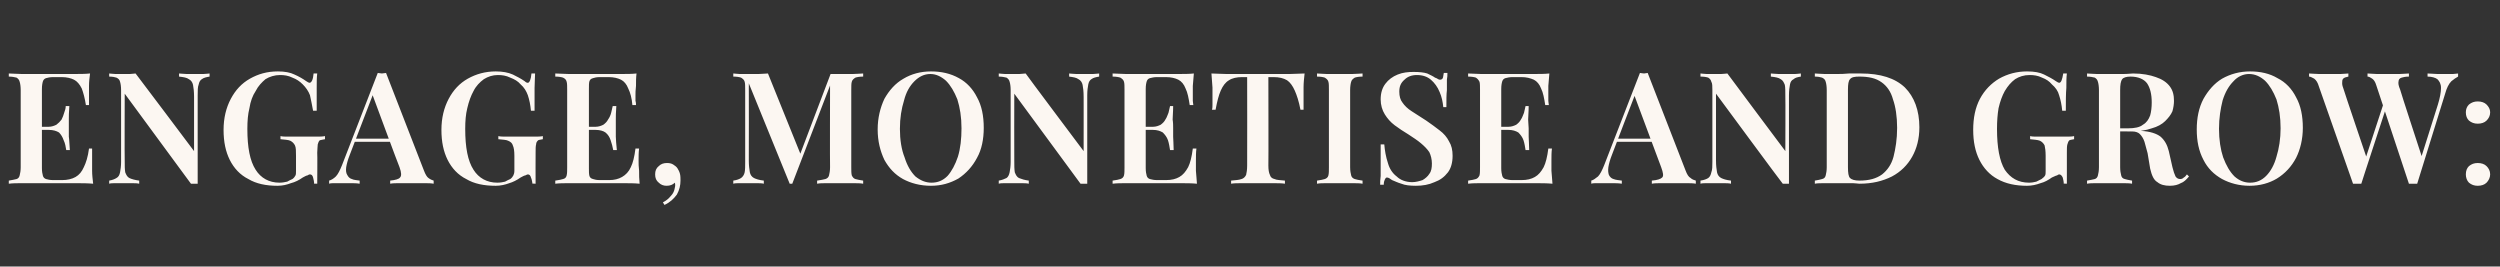 <?xml version="1.0" standalone="no"?><!DOCTYPE svg PUBLIC "-//W3C//DTD SVG 1.1//EN" "http://www.w3.org/Graphics/SVG/1.1/DTD/svg11.dtd"><svg xmlns="http://www.w3.org/2000/svg" version="1.1" width="483.1px" height="51.5px" viewBox="0 -3 483.1 51.5" style="top:-3px"><rect x="0" y="-3" width="483.1" height="51.5" fill="#333333" stroke="none"/><desc>Engage, Monetise and Grow:</desc><defs/><g id="Polygon21997"><path d="m17.4 11.2c-.1.8-.2 1.6-.2 2.4c0 .8 0 1.4 0 1.8c0 .3 0 .7 0 1.1c0 .3 0 .6 0 .8c0 0-.6 0-.6 0c-.2-1.3-.5-2.4-.8-3.2c-.4-.8-.9-1.4-1.5-1.7c-.6-.3-1.4-.5-2.4-.5c0 0-1.6 0-1.6 0c-.6 0-1.1.1-1.4.2c-.3.1-.5.3-.6.6c-.1.3-.2.8-.2 1.5c0 0 0 15.3 0 15.3c0 .7.1 1.1.2 1.5c.1.3.3.5.6.6c.3.1.8.2 1.4.2c0 0 1.7 0 1.7 0c1 0 1.9-.2 2.6-.6c.7-.4 1.2-1 1.6-1.9c.4-.8.8-2 1-3.6c0 0 .6 0 .6 0c0 .7 0 1.5 0 2.4c0 .5 0 1.1 0 1.9c0 .8.1 1.6.2 2.5c-1.1-.1-2.2-.1-3.5-.1c-1.3 0-2.4 0-3.4 0c-.5 0-1.1 0-1.8 0c-.8 0-1.6 0-2.4 0c-.9 0-1.8 0-2.7 0c-.9 0-1.7 0-2.5.1c0 0 0-.6 0-.6c.6-.1 1.1-.2 1.5-.3c.3-.1.5-.3.6-.7c.1-.4.2-.9.2-1.6c0 0 0-14.9 0-14.9c0-.7-.1-1.3-.2-1.6c-.1-.4-.3-.6-.6-.8c-.4-.1-.9-.2-1.5-.2c0 0 0-.6 0-.6c.8 0 1.6.1 2.5.1c.9 0 1.8 0 2.7 0c.8 0 1.6 0 2.4 0c.7 0 1.3 0 1.8 0c.9 0 2 0 3.1 0c1.2 0 2.2 0 3.2-.1zm-4.9 10.3l0 .6l-5.3 0l0-.6l5.3 0zm.9-4c-.1 1.2-.1 2-.1 2.6c0 .6 0 1.2 0 1.7c0 .5 0 1 0 1.6c.1.6.1 1.5.2 2.6c0 0-.7 0-.7 0c-.1-.6-.2-1.3-.5-1.9c-.2-.6-.5-1.1-.9-1.5c-.5-.3-1.1-.5-2-.5c0 0 0-.6 0-.6c.6 0 1.1-.2 1.5-.4c.4-.3.7-.6 1-1c.2-.4.4-.9.5-1.3c.2-.5.3-.9.3-1.3c0 0 .7 0 .7 0zm27.1-6.3c0 0 0 .6 0 .6c-.6.1-1.1.2-1.5.5c-.3.2-.5.5-.6 1c-.2.5-.2 1.2-.2 2.1c0 0 0 17.1 0 17.1c-.2 0-.4 0-.6 0c-.2 0-.4 0-.7 0c.03.05-12.8-17.4-12.8-17.4c0 0-.04 12.92 0 12.9c0 1 0 1.7.1 2.3c.2.5.4.9.8 1.1c.4.2 1.1.4 1.9.5c0 0 0 .6 0 .6c-.4-.1-.9-.1-1.5-.1c-.6 0-1.1 0-1.7 0c-.5 0-.9 0-1.4 0c-.5 0-.9 0-1.2.1c0 0 0-.6 0-.6c.6-.1 1.1-.3 1.4-.5c.4-.2.6-.6.7-1.1c.1-.5.2-1.2.2-2c0 0 0-13.9 0-13.9c0-.7-.1-1.3-.2-1.6c-.1-.4-.3-.6-.7-.8c-.3-.1-.8-.2-1.4-.2c0 0 0-.6 0-.6c.3 0 .7.1 1.2.1c.5 0 .9 0 1.4 0c.5 0 .9 0 1.4 0c.4 0 .8-.1 1.1-.1c.05.02 11.3 15 11.3 15c0 0 0-10.54 0-10.5c0-1-.1-1.8-.2-2.3c-.1-.5-.4-.9-.8-1.1c-.4-.3-1-.4-1.9-.5c0 0 0-.6 0-.6c.4 0 .9.1 1.5.1c.6 0 1.2 0 1.7 0c.5 0 1 0 1.5 0c.5 0 .9-.1 1.2-.1zm13.2-.4c1.3 0 2.4.2 3.2.6c.9.4 1.6.8 2.3 1.3c.3.2.5.3.6.3c.4 0 .7-.6.8-1.8c0 0 .7 0 .7 0c-.1.8-.1 1.7-.1 2.8c0 1.1 0 2.6 0 4.4c0 0-.7 0-.7 0c-.2-1.1-.4-2.1-.6-3c-.3-.8-.8-1.5-1.4-2.1c-.6-.6-1.2-1-2-1.3c-.8-.4-1.6-.5-2.4-.5c-1 0-2 .3-2.8.8c-.7.6-1.4 1.3-1.9 2.3c-.6.9-1 2-1.2 3.3c-.3 1.2-.4 2.5-.4 4c0 3.6.5 6.2 1.6 7.9c1 1.6 2.6 2.5 4.6 2.5c.6 0 1-.1 1.5-.2c.4-.2.7-.4 1-.5c.3-.2.5-.5.6-.7c.1-.2.1-.5.1-.9c0 0 0-2.9 0-2.9c0-.9 0-1.6-.2-2c-.2-.4-.5-.7-.9-.9c-.4-.2-1.1-.2-1.9-.3c0 0 0-.6 0-.6c.4.1.9.1 1.4.1c.6 0 1.2 0 1.8 0c.6 0 1.1 0 1.6 0c.8 0 1.5 0 2.2 0c.6 0 1.1 0 1.6-.1c0 0 0 .6 0 .6c-.4.1-.7.1-1 .2c-.2.2-.3.4-.4.8c0 .3-.1.9-.1 1.6c.05.02 0 6 0 6c0 0-.55-.04-.6 0c0-.4-.1-.8-.2-1.2c-.1-.4-.3-.6-.6-.6c-.2 0-.3.1-.5.2c-.2 0-.5.2-.9.4c-.7.5-1.5.9-2.3 1.1c-.8.3-1.6.5-2.6.5c-2.2 0-4.1-.4-5.6-1.3c-1.6-.8-2.8-2.1-3.6-3.7c-.8-1.6-1.2-3.5-1.2-5.8c0-2.3.5-4.3 1.4-6c.9-1.7 2.1-3 3.7-3.9c1.6-.9 3.3-1.4 5.4-1.4zm20.9.3c0 0 7.3 18.8 7.3 18.8c.3.8.6 1.3.9 1.5c.4.3.7.4 1 .5c0 0 0 .6 0 .6c-.5-.1-1.1-.1-1.9-.1c-.7 0-1.4 0-2.2 0c-.9 0-1.7 0-2.5 0c-.7 0-1.3 0-1.8.1c0 0 0-.6 0-.6c1-.1 1.7-.3 1.9-.6c.3-.3.3-.9-.1-2c-.04.04-5.3-14.2-5.3-14.2l.5-.7c0 0-4.78 12.48-4.8 12.5c-.4 1-.6 1.8-.7 2.4c-.1.7 0 1.2.2 1.5c.2.4.5.7.9.8c.4.2.9.2 1.5.3c0 0 0 .6 0 .6c-.6-.1-1.2-.1-1.8-.1c-.6 0-1.2 0-1.8 0c-.5 0-.9 0-1.3 0c-.4 0-.7 0-1 .1c0 0 0-.6 0-.6c.4-.1.9-.4 1.3-.8c.4-.4.8-1.2 1.2-2.2c0 0 6.9-17.8 6.9-17.8c.3 0 .5.1.8.1c.3 0 .5-.1.8-.1zm2.6 12.7l0 .6l-9 0l.3-.6l8.7 0zm18.6-13c1.3 0 2.4.2 3.3.6c.8.4 1.6.8 2.3 1.3c.2.2.4.3.6.3c.3 0 .6-.6.7-1.8c0 0 .7 0 .7 0c0 .8-.1 1.7-.1 2.8c0 1.1 0 2.6 0 4.4c0 0-.7 0-.7 0c-.1-1.1-.3-2.1-.6-3c-.3-.8-.7-1.5-1.4-2.1c-.5-.6-1.2-1-2-1.3c-.8-.4-1.6-.5-2.4-.5c-1 0-1.9.3-2.7.8c-.8.6-1.5 1.3-2 2.3c-.5.9-.9 2-1.2 3.3c-.3 1.2-.4 2.5-.4 4c0 3.6.5 6.2 1.6 7.9c1 1.6 2.6 2.5 4.6 2.5c.6 0 1.1-.1 1.5-.2c.4-.2.7-.4 1-.5c.3-.2.5-.5.6-.7c.1-.2.2-.5.2-.9c0 0 0-2.9 0-2.9c0-.9-.1-1.6-.3-2c-.1-.4-.4-.7-.9-.9c-.4-.2-1-.2-1.9-.3c0 0 0-.6 0-.6c.4.1.9.1 1.5.1c.5 0 1.1 0 1.7 0c.6 0 1.2 0 1.7 0c.7 0 1.4 0 2.1 0c.6 0 1.2 0 1.6-.1c0 0 0 .6 0 .6c-.4.1-.7.1-.9.2c-.2.2-.4.4-.4.8c-.1.3-.1.9-.1 1.6c-.03.02 0 6 0 6c0 0-.63-.04-.6 0c-.1-.4-.1-.8-.3-1.2c-.1-.4-.3-.6-.6-.6c-.1 0-.3.1-.5.2c-.2 0-.5.2-.9.4c-.7.5-1.5.9-2.2 1.1c-.8.3-1.7.5-2.6.5c-2.3 0-4.2-.4-5.7-1.3c-1.6-.8-2.8-2.1-3.6-3.7c-.8-1.6-1.2-3.5-1.2-5.8c0-2.3.5-4.3 1.4-6c.9-1.7 2.1-3 3.7-3.9c1.6-.9 3.4-1.4 5.4-1.4zm27.2.4c-.1.8-.1 1.6-.1 2.4c-.1.8-.1 1.4-.1 1.8c0 .3 0 .7 0 1.1c.1.3.1.6.1.8c0 0-.7 0-.7 0c-.1-1.3-.4-2.4-.8-3.2c-.3-.8-.8-1.4-1.4-1.7c-.6-.3-1.4-.5-2.4-.5c0 0-1.7 0-1.7 0c-.6 0-1 .1-1.3.2c-.4.1-.6.3-.7.6c-.1.3-.1.8-.1 1.5c0 0 0 15.3 0 15.3c0 .7 0 1.1.1 1.5c.1.3.3.5.7.6c.3.1.7.2 1.3.2c0 0 1.8 0 1.8 0c1 0 1.8-.2 2.5-.6c.7-.4 1.3-1 1.7-1.9c.4-.8.7-2 .9-3.6c0 0 .7 0 .7 0c-.1.7-.1 1.5-.1 2.4c0 .5 0 1.1.1 1.9c0 .8 0 1.6.1 2.5c-1-.1-2.1-.1-3.4-.1c-1.3 0-2.4 0-3.4 0c-.5 0-1.1 0-1.9 0c-.7 0-1.5 0-2.4 0c-.9 0-1.7 0-2.6 0c-.9 0-1.8 0-2.6.1c0 0 0-.6 0-.6c.7-.1 1.2-.2 1.5-.3c.4-.1.6-.3.7-.7c.1-.4.1-.9.1-1.6c0 0 0-14.9 0-14.9c0-.7 0-1.3-.1-1.6c-.1-.4-.3-.6-.7-.8c-.3-.1-.8-.2-1.5-.2c0 0 0-.6 0-.6c.8 0 1.7.1 2.6.1c.9 0 1.7 0 2.6 0c.9 0 1.7 0 2.4 0c.8 0 1.4 0 1.9 0c.9 0 1.9 0 3.1 0c1.2 0 2.2 0 3.1-.1zm-4.8 10.3l0 .6l-5.3 0l0-.6l5.3 0zm.9-4c-.1 1.2-.1 2-.1 2.6c0 .6 0 1.2 0 1.7c0 .5 0 1 0 1.6c0 .6.1 1.5.2 2.6c0 0-.7 0-.7 0c-.1-.6-.3-1.3-.5-1.9c-.2-.6-.5-1.1-1-1.5c-.4-.3-1.1-.5-1.9-.5c0 0 0-.6 0-.6c.6 0 1.1-.2 1.5-.4c.4-.3.7-.6.9-1c.3-.4.5-.9.6-1.3c.1-.5.2-.9.3-1.3c0 0 .7 0 .7 0zm9.8 11c.5 0 .9.1 1.2.3c.3.2.6.4.8.7c.2.3.4.7.5 1.1c.1.4.1.9.1 1.3c0 .9-.2 1.8-.7 2.7c-.6.8-1.3 1.5-2.4 2c0 0-.3-.5-.3-.5c.6-.3 1.1-.7 1.5-1.2c.5-.5.7-1 .8-1.6c.1-.4.1-.7 0-1c-.4.4-.9.6-1.6.6c-.6 0-1.1-.2-1.5-.6c-.5-.4-.7-.9-.7-1.6c0-.7.2-1.2.7-1.6c.4-.4.9-.6 1.6-.6zm37.9-17.3c0 0 0 .6 0 .6c-.7 0-1.2.1-1.5.2c-.3.2-.6.4-.7.8c-.1.3-.1.9-.1 1.6c0 0 0 14.9 0 14.9c0 .7 0 1.2.1 1.6c.2.4.4.6.7.7c.4.1.8.2 1.5.3c0 0 0 .6 0 .6c-.5-.1-1.2-.1-2-.1c-.8 0-1.6 0-2.4 0c-.9 0-1.8 0-2.6 0c-.8 0-1.4 0-1.9.1c0 0 0-.6 0-.6c.7-.1 1.2-.2 1.6-.3c.3-.1.6-.3.7-.7c.1-.4.2-.9.2-1.6c-.04-.02 0-16.3 0-16.3l.2 0l-7.5 19.5l-.5 0l-7.9-19.4c0 0 .03 14.92 0 14.9c0 1 .1 1.7.2 2.3c.1.5.4.9.8 1.1c.4.2 1 .4 1.9.5c0 0 0 .6 0 .6c-.4-.1-.9-.1-1.5-.1c-.6 0-1.2 0-1.7 0c-.5 0-1 0-1.5 0c-.4 0-.9 0-1.2.1c0 0 0-.6 0-.6c.7-.1 1.2-.3 1.5-.5c.3-.2.6-.6.7-1.1c.1-.5.1-1.2.1-2c0 0 0-13.9 0-13.9c0-.7 0-1.3-.1-1.6c-.1-.4-.4-.6-.7-.8c-.3-.1-.8-.2-1.5-.2c0 0 0-.6 0-.6c.3 0 .8.1 1.2.1c.5 0 1 0 1.5 0c.7 0 1.5 0 2.2 0c.7 0 1.3-.1 1.8-.1c.02.02 6.5 16.1 6.5 16.1l-.7.6c0 0 6.28-16.59 6.3-16.6c.3 0 .6 0 .9 0c.4 0 .7 0 1 0c.8 0 1.6 0 2.4 0c.8 0 1.5-.1 2-.1zm13.1-.4c2 0 3.8.4 5.4 1.3c1.5.8 2.7 2.1 3.5 3.7c.9 1.6 1.3 3.6 1.3 5.9c0 2.2-.4 4.2-1.3 5.8c-.9 1.7-2.1 3-3.6 4c-1.6.9-3.3 1.4-5.3 1.4c-2.1 0-3.9-.5-5.4-1.3c-1.6-.9-2.7-2.1-3.6-3.7c-.8-1.7-1.3-3.6-1.3-5.9c0-2.2.5-4.2 1.3-5.9c.9-1.6 2.1-3 3.7-3.9c1.5-.9 3.3-1.4 5.3-1.4zm-.1.5c-1.2 0-2.2.5-3.1 1.4c-.9.9-1.6 2.1-2 3.7c-.5 1.6-.8 3.4-.8 5.5c0 2.1.3 4 .9 5.5c.5 1.6 1.2 2.8 2.1 3.7c1 .8 2 1.2 3.1 1.2c1.2 0 2.2-.4 3.1-1.3c.8-.9 1.5-2.2 2-3.7c.5-1.6.7-3.5.7-5.5c0-2.2-.3-4-.8-5.6c-.6-1.5-1.3-2.7-2.2-3.6c-.9-.8-1.9-1.3-3-1.3zm32.6-.1c0 0 0 .6 0 .6c-.6.1-1.1.2-1.5.5c-.3.2-.5.5-.6 1c-.1.5-.2 1.2-.2 2.1c0 0 0 17.1 0 17.1c-.2 0-.4 0-.6 0c-.2 0-.4 0-.7 0c.04.05-12.8-17.4-12.8-17.4c0 0-.03 12.92 0 12.9c0 1 0 1.7.1 2.3c.2.5.4.9.8 1.1c.5.2 1.1.4 1.9.5c0 0 0 .6 0 .6c-.4-.1-.9-.1-1.5-.1c-.6 0-1.1 0-1.7 0c-.4 0-.9 0-1.4 0c-.5 0-.9 0-1.2.1c0 0 0-.6 0-.6c.6-.1 1.1-.3 1.5-.5c.3-.2.5-.6.6-1.1c.1-.5.2-1.2.2-2c0 0 0-13.9 0-13.9c0-.7-.1-1.3-.2-1.6c-.1-.4-.3-.6-.6-.8c-.4-.1-.9-.2-1.5-.2c0 0 0-.6 0-.6c.3 0 .7.1 1.2.1c.5 0 1 0 1.4 0c.5 0 .9 0 1.4 0c.4 0 .8-.1 1.2-.1c-.04.02 11.2 15 11.2 15c0 0 .01-10.54 0-10.5c0-1-.1-1.8-.2-2.3c-.1-.5-.4-.9-.8-1.1c-.4-.3-1-.4-1.8-.5c0 0 0-.6 0-.6c.3 0 .8.1 1.4.1c.7 0 1.2 0 1.7 0c.5 0 1 0 1.5 0c.5 0 .9-.1 1.2-.1zm18.3 0c-.1.8-.1 1.6-.2 2.4c0 .8 0 1.4 0 1.8c0 .3 0 .7 0 1.1c0 .3.1.6.1.8c0 0-.7 0-.7 0c-.2-1.3-.4-2.4-.8-3.2c-.3-.8-.8-1.4-1.4-1.7c-.6-.3-1.4-.5-2.4-.5c0 0-1.7 0-1.7 0c-.6 0-1 .1-1.4.2c-.3.1-.5.3-.6.6c-.1.3-.2.8-.2 1.5c0 0 0 15.3 0 15.3c0 .7.1 1.1.2 1.5c.1.3.3.5.6.6c.4.1.8.2 1.4.2c0 0 1.7 0 1.7 0c1.1 0 1.9-.2 2.6-.6c.7-.4 1.2-1 1.7-1.9c.4-.8.7-2 .9-3.6c0 0 .7 0 .7 0c-.1.7-.1 1.5-.1 2.4c0 .5 0 1.1 0 1.9c.1.8.1 1.6.2 2.5c-1-.1-2.2-.1-3.4-.1c-1.3 0-2.5 0-3.5 0c-.4 0-1 0-1.8 0c-.7 0-1.5 0-2.4 0c-.9 0-1.8 0-2.6 0c-.9 0-1.8 0-2.6.1c0 0 0-.6 0-.6c.7-.1 1.2-.2 1.5-.3c.3-.1.6-.3.7-.7c.1-.4.1-.9.1-1.6c0 0 0-14.9 0-14.9c0-.7 0-1.3-.1-1.6c-.1-.4-.4-.6-.7-.8c-.3-.1-.8-.2-1.5-.2c0 0 0-.6 0-.6c.8 0 1.7.1 2.6.1c.8 0 1.7 0 2.6 0c.9 0 1.7 0 2.4 0c.8 0 1.4 0 1.8 0c1 0 2 0 3.2 0c1.1 0 2.2 0 3.1-.1zm-4.8 10.3l0 .6l-5.4 0l0-.6l5.4 0zm.8-4c0 1.2-.1 2-.1 2.6c.1.6.1 1.2.1 1.7c0 .5 0 1 0 1.6c0 .6.1 1.5.1 2.6c0 0-.7 0-.7 0c-.1-.6-.2-1.3-.4-1.9c-.2-.6-.6-1.1-1-1.5c-.5-.3-1.1-.5-1.9-.5c0 0 0-.6 0-.6c.6 0 1.1-.2 1.5-.4c.4-.3.7-.6.9-1c.3-.4.4-.9.6-1.3c.1-.5.2-.9.3-1.3c0 0 .6 0 .6 0zm25.4-6.3c-.1.9-.2 1.8-.2 2.7c0 .9 0 1.5 0 2c0 .5 0 .9 0 1.3c0 .4 0 .7 0 1c0 0-.6 0-.6 0c-.3-1.6-.7-2.8-1.1-3.7c-.4-.9-.9-1.6-1.5-2c-.7-.4-1.5-.6-2.6-.6c0 .01-1 0-1 0c0 0 .04 17.11 0 17.1c0 .8.1 1.4.3 1.8c.1.4.4.7.9.8c.4.2 1.1.2 2 .3c0 0 0 .6 0 .6c-.6-.1-1.4-.1-2.4-.1c-.9 0-1.9 0-2.9 0c-1 0-2 0-2.9 0c-.9 0-1.7 0-2.2.1c0 0 0-.6 0-.6c.8-.1 1.5-.1 2-.3c.4-.1.7-.4.9-.8c.1-.4.2-1 .2-1.8c.03.01 0-17.1 0-17.1c0 0-.96.01-1 0c-1 0-1.9.2-2.5.6c-.7.4-1.2 1.1-1.6 2c-.4.9-.7 2.1-1 3.7c0 0-.7 0-.7 0c.1-.3.1-.6.1-1c0-.4 0-.8 0-1.3c0-.5 0-1.1 0-2c-.1-.9-.1-1.8-.2-2.7c.9 0 1.8.1 2.9.1c1.1 0 2.1 0 3.2 0c1 0 2 0 2.9 0c.9 0 1.8 0 2.9 0c1 0 2.1 0 3.2 0c1 0 2-.1 2.9-.1zm11.2 0c0 0 0 .6 0 .6c-.7 0-1.2.1-1.5.2c-.3.2-.6.4-.7.8c-.1.3-.2.9-.2 1.6c0 0 0 14.9 0 14.9c0 .7.1 1.2.2 1.6c.1.4.4.6.7.7c.3.1.8.2 1.5.3c0 0 0 .6 0 .6c-.5-.1-1.2-.1-2-.1c-.7 0-1.5 0-2.3 0c-.9 0-1.8 0-2.6 0c-.7 0-1.4 0-1.9.1c0 0 0-.6 0-.6c.7-.1 1.2-.2 1.5-.3c.3-.1.6-.3.7-.7c.1-.4.1-.9.1-1.6c0 0 0-14.9 0-14.9c0-.7 0-1.3-.1-1.6c-.1-.4-.4-.6-.7-.8c-.3-.1-.8-.2-1.5-.2c0 0 0-.6 0-.6c.5 0 1.2.1 1.9.1c.8 0 1.7 0 2.6 0c.8 0 1.6 0 2.3 0c.8 0 1.5-.1 2-.1zm9.9-.3c1.1 0 2 .1 2.6.3c.6.3 1.1.5 1.5.8c.3.1.5.2.6.3c.2.1.3.1.4.1c.2 0 .4-.1.5-.3c.1-.2.1-.6.2-1c0 0 .7 0 .7 0c0 .4 0 .8-.1 1.3c0 .5 0 1.2 0 2c-.1.8-.1 1.9-.1 3.3c0 0-.6 0-.6 0c-.1-1-.3-2-.7-2.9c-.4-1-1-1.8-1.7-2.4c-.7-.6-1.6-.9-2.7-.9c-1 0-1.8.3-2.4.9c-.7.6-1 1.3-1 2.3c0 .9.2 1.6.6 2.1c.4.6 1 1.2 1.8 1.7c.8.5 1.7 1.1 2.8 1.8c.9.6 1.8 1.3 2.6 1.9c.8.6 1.4 1.3 1.8 2.1c.5.8.7 1.7.7 2.8c0 1.3-.3 2.4-.9 3.2c-.7.9-1.5 1.5-2.6 1.9c-1.1.5-2.3.7-3.6.7c-1.1 0-2.1-.1-2.8-.4c-.7-.2-1.3-.5-1.8-.7c-.4-.3-.7-.5-1-.5c-.2 0-.3.2-.4.4c-.1.2-.2.5-.2 1c0 0-.7 0-.7 0c0-.5 0-1 .1-1.7c0-.6 0-1.4 0-2.4c0-1 0-2.2 0-3.7c0 0 .7 0 .7 0c.1 1.2.3 2.4.7 3.6c.3 1.1.9 2 1.7 2.6c.7.7 1.8 1.1 3 1.1c.7 0 1.4-.2 2-.4c.5-.3 1-.7 1.3-1.2c.4-.5.5-1.2.5-2c0-.8-.2-1.6-.5-2.2c-.4-.6-1-1.2-1.6-1.7c-.7-.6-1.5-1.1-2.4-1.7c-1-.6-1.9-1.2-2.7-1.8c-.8-.6-1.4-1.3-1.9-2.1c-.5-.8-.8-1.8-.8-2.9c0-1.2.3-2.2.9-3c.6-.8 1.4-1.4 2.4-1.8c1-.4 2-.5 3.1-.5zm26.2.3c-.1.8-.1 1.6-.2 2.4c0 .8 0 1.4 0 1.8c0 .3 0 .7 0 1.1c0 .3.1.6.1.8c0 0-.7 0-.7 0c-.2-1.3-.4-2.4-.8-3.2c-.3-.8-.8-1.4-1.4-1.7c-.7-.3-1.4-.5-2.4-.5c0 0-1.7 0-1.7 0c-.6 0-1 .1-1.4.2c-.3.1-.5.3-.6.6c-.1.3-.2.8-.2 1.5c0 0 0 15.3 0 15.3c0 .7.1 1.1.2 1.5c.1.3.3.5.6.6c.4.1.8.2 1.4.2c0 0 1.7 0 1.7 0c1.1 0 1.9-.2 2.6-.6c.7-.4 1.2-1 1.7-1.9c.4-.8.7-2 .9-3.6c0 0 .7 0 .7 0c-.1.7-.1 1.5-.1 2.4c0 .5 0 1.1 0 1.9c.1.8.1 1.6.2 2.5c-1-.1-2.2-.1-3.4-.1c-1.3 0-2.5 0-3.5 0c-.4 0-1 0-1.8 0c-.7 0-1.5 0-2.4 0c-.9 0-1.8 0-2.7 0c-.8 0-1.7 0-2.5.1c0 0 0-.6 0-.6c.7-.1 1.2-.2 1.5-.3c.3-.1.5-.3.7-.7c.1-.4.1-.9.1-1.6c0 0 0-14.9 0-14.9c0-.7 0-1.3-.1-1.6c-.2-.4-.4-.6-.7-.8c-.3-.1-.8-.2-1.5-.2c0 0 0-.6 0-.6c.8 0 1.7.1 2.5.1c.9 0 1.8 0 2.7 0c.9 0 1.7 0 2.4 0c.8 0 1.4 0 1.8 0c1 0 2 0 3.2 0c1.1 0 2.2 0 3.1-.1zm-4.8 10.3l0 .6l-5.4 0l0-.6l5.4 0zm.8-4c0 1.2-.1 2-.1 2.6c0 .6.1 1.2.1 1.7c0 .5 0 1 0 1.6c0 .6.1 1.5.1 2.6c0 0-.7 0-.7 0c-.1-.6-.2-1.3-.4-1.9c-.2-.6-.6-1.1-1-1.5c-.5-.3-1.1-.5-1.9-.5c0 0 0-.6 0-.6c.6 0 1.1-.2 1.5-.4c.4-.3.7-.6.9-1c.3-.4.4-.9.6-1.3c.1-.5.2-.9.3-1.3c0 0 .6 0 .6 0zm23-6.4c0 0 7.3 18.8 7.3 18.8c.3.8.6 1.3 1 1.5c.3.3.7.4 1 .5c0 0 0 .6 0 .6c-.5-.1-1.2-.1-1.9-.1c-.7 0-1.5 0-2.2 0c-.9 0-1.7 0-2.5 0c-.8 0-1.4 0-1.9.1c0 0 0-.6 0-.6c1.1-.1 1.7-.3 2-.6c.3-.3.2-.9-.2-2c.01.04-5.3-14.2-5.3-14.2l.6-.7c0 0-4.83 12.48-4.8 12.5c-.4 1-.6 1.8-.7 2.4c-.1.7 0 1.2.1 1.5c.2.4.5.7.9.8c.5.2 1 .2 1.6.3c0 0 0 .6 0 .6c-.6-.1-1.3-.1-1.9-.1c-.6 0-1.2 0-1.8 0c-.4 0-.8 0-1.2 0c-.4 0-.7 0-1 .1c0 0 0-.6 0-.6c.4-.1.8-.4 1.3-.8c.4-.4.8-1.2 1.2-2.2c0 0 6.9-17.8 6.9-17.8c.2 0 .5.1.8.1c.2 0 .5-.1.7-.1zm2.6 12.7l0 .6l-8.9 0l.3-.6l8.6 0zm27-12.6c0 0 0 .6 0 .6c-.6.1-1.1.2-1.4.5c-.4.2-.6.5-.7 1c-.1.5-.2 1.2-.2 2.1c0 0 0 17.1 0 17.1c-.1 0-.3 0-.6 0c-.2 0-.4 0-.6 0c-.03.05-12.9-17.4-12.9-17.4c0 0 0 12.92 0 12.9c0 1 .1 1.7.2 2.3c.1.5.4.9.8 1.1c.4.2 1 .4 1.9.5c0 0 0 .6 0 .6c-.4-.1-.9-.1-1.5-.1c-.6 0-1.2 0-1.7 0c-.5 0-1 0-1.5 0c-.5 0-.9 0-1.2.1c0 0 0-.6 0-.6c.7-.1 1.2-.3 1.5-.5c.3-.2.5-.6.6-1.1c.2-.5.2-1.2.2-2c0 0 0-13.9 0-13.9c0-.7 0-1.3-.2-1.6c-.1-.4-.3-.6-.6-.8c-.3-.1-.8-.2-1.5-.2c0 0 0-.6 0-.6c.3 0 .7.1 1.2.1c.5 0 1 0 1.5 0c.4 0 .9 0 1.3 0c.5 0 .9-.1 1.2-.1c-.01.02 11.2 15 11.2 15c0 0 .04-10.54 0-10.5c0-1 0-1.8-.1-2.3c-.2-.5-.4-.9-.8-1.1c-.4-.3-1-.4-1.9-.5c0 0 0-.6 0-.6c.4 0 .9.1 1.5.1c.6 0 1.2 0 1.7 0c.5 0 1 0 1.5 0c.4 0 .8-.1 1.1-.1zm11.6 0c3.8 0 6.6.9 8.5 2.7c1.8 1.8 2.8 4.4 2.8 7.7c0 2.2-.5 4.1-1.4 5.7c-.9 1.6-2.2 2.9-3.9 3.8c-1.8.9-3.8 1.4-6.3 1.4c-.3 0-.7-.1-1.2-.1c-.5 0-1.1 0-1.6 0c-.6 0-1.1 0-1.5 0c-.8 0-1.6 0-2.4 0c-.8 0-1.4 0-1.9.1c0 0 0-.6 0-.6c.6-.1 1.1-.2 1.4-.3c.4-.1.6-.3.7-.7c.1-.4.2-.9.2-1.6c0 0 0-14.9 0-14.9c0-.7-.1-1.3-.2-1.6c-.1-.4-.3-.6-.7-.8c-.3-.1-.8-.2-1.4-.2c0 0 0-.6 0-.6c.5 0 1.1.1 1.9.1c.8 0 1.5 0 2.3 0c.7 0 1.5 0 2.4-.1c.9 0 1.7 0 2.3 0zm-.3.6c-.9 0-1.5.1-1.8.5c-.3.3-.4 1-.4 2c0 0 0 15 0 15c0 1.1.1 1.8.4 2.1c.3.3.9.5 1.8.5c1.9 0 3.3-.4 4.4-1.2c1-.8 1.8-1.9 2.2-3.4c.4-1.6.7-3.4.7-5.6c0-2.2-.3-4.1-.8-5.5c-.4-1.5-1.2-2.6-2.2-3.3c-1.1-.8-2.5-1.1-4.3-1.1zm32.4-1c1.4 0 2.5.2 3.3.6c.8.4 1.6.8 2.3 1.3c.3.2.5.3.6.3c.4 0 .6-.6.8-1.8c0 0 .7 0 .7 0c-.1.8-.1 1.7-.1 2.8c-.1 1.1-.1 2.6-.1 4.4c0 0-.7 0-.7 0c-.1-1.1-.3-2.1-.6-3c-.2-.8-.7-1.5-1.4-2.1c-.5-.6-1.1-1-1.9-1.3c-.8-.4-1.6-.5-2.4-.5c-1.1 0-2 .3-2.8.8c-.8.6-1.4 1.3-2 2.3c-.5.9-.9 2-1.2 3.3c-.2 1.2-.3 2.5-.3 4c0 3.6.5 6.2 1.5 7.9c1.1 1.6 2.6 2.5 4.7 2.5c.5 0 1-.1 1.4-.2c.4-.2.8-.4 1-.5c.3-.2.6-.5.7-.7c.1-.2.1-.5.1-.9c0 0 0-2.9 0-2.9c0-.9-.1-1.6-.2-2c-.2-.4-.5-.7-.9-.9c-.5-.2-1.1-.2-1.9-.3c0 0 0-.6 0-.6c.4.1.8.1 1.4.1c.5 0 1.1 0 1.7 0c.6 0 1.2 0 1.7 0c.8 0 1.5 0 2.1 0c.7 0 1.2 0 1.6-.1c0 0 0 .6 0 .6c-.4.1-.7.1-.9.2c-.2.2-.3.4-.4.8c-.1.3-.1.9-.1 1.6c.01.02 0 6 0 6c0 0-.59-.04-.6 0c0-.4-.1-.8-.2-1.2c-.2-.4-.4-.6-.7-.6c-.1 0-.3.1-.4.2c-.2 0-.5.2-1 .4c-.7.5-1.4.9-2.2 1.1c-.8.3-1.7.5-2.6.5c-2.2 0-4.1-.4-5.7-1.3c-1.5-.8-2.7-2.1-3.5-3.7c-.8-1.6-1.2-3.5-1.2-5.8c0-2.3.4-4.3 1.3-6c.9-1.7 2.2-3 3.7-3.9c1.6-.9 3.4-1.4 5.4-1.4zm11.6.4c.5 0 1.1.1 1.9.1c.8 0 1.6 0 2.3 0c1 0 2 0 2.8 0c.9 0 1.5-.1 1.9-.1c1.8 0 3.3.3 4.4.7c1.2.4 2.1 1 2.7 1.8c.6.8.8 1.7.8 2.8c0 .6-.1 1.3-.3 2c-.3.7-.8 1.3-1.4 1.9c-.6.6-1.5 1.1-2.6 1.4c-1.1.4-2.5.6-4.3.6c.03-.02-2.8 0-2.8 0l0-.6c0 0 2.53-.02 2.5 0c1.3 0 2.3-.2 2.9-.7c.7-.4 1.1-1 1.4-1.8c.2-.7.3-1.6.3-2.5c0-1.6-.3-2.8-.9-3.7c-.6-.8-1.7-1.3-3.2-1.3c-.8 0-1.4.2-1.6.5c-.3.4-.4 1.1-.4 2.1c0 0 0 14.9 0 14.9c0 .7.1 1.2.2 1.6c.1.4.3.6.7.7c.3.1.8.2 1.4.3c0 0 0 .6 0 .6c-.5-.1-1.1-.1-1.9-.1c-.8 0-1.6 0-2.4 0c-.9 0-1.7 0-2.5 0c-.8 0-1.4 0-1.9.1c0 0 0-.6 0-.6c.6-.1 1.1-.2 1.5-.3c.3-.1.5-.3.6-.7c.1-.4.2-.9.2-1.6c0 0 0-14.9 0-14.9c0-.7-.1-1.3-.2-1.6c-.1-.4-.3-.6-.6-.8c-.4-.1-.9-.2-1.5-.2c0 0 0-.6 0-.6zm5.4 10.7c.9 0 1.7.1 2.3.1c.6.1 1.2.1 1.6.1c.5.1.9.1 1.2.2c1.7.1 2.9.5 3.7 1.1c.8.7 1.3 1.6 1.6 2.8c0 0 .7 3.1.7 3.1c.2.8.4 1.4.6 1.8c.2.3.5.5.9.5c.3 0 .5-.1.7-.3c.2-.1.4-.3.6-.6c0 0 .4.4.4.4c-.5.6-1 1.1-1.6 1.3c-.5.3-1.2.5-2.1.5c-1 0-1.8-.2-2.4-.7c-.7-.4-1.1-1.3-1.4-2.6c0 0-.5-3-.5-3c-.2-.8-.4-1.5-.6-2.2c-.2-.6-.5-1.1-.9-1.5c-.3-.3-.8-.5-1.5-.5c-.05-.02-3.3 0-3.3 0c0 0-.05-.53 0-.5zm26.1-11.1c2 0 3.8.4 5.3 1.3c1.6.8 2.8 2.1 3.6 3.7c.9 1.6 1.3 3.6 1.3 5.9c0 2.2-.5 4.2-1.3 5.8c-.9 1.7-2.1 3-3.7 4c-1.5.9-3.3 1.4-5.3 1.4c-2 0-3.8-.5-5.3-1.3c-1.6-.9-2.8-2.1-3.6-3.7c-.9-1.7-1.3-3.6-1.3-5.9c0-2.2.4-4.2 1.3-5.9c.9-1.6 2.1-3 3.6-3.9c1.6-.9 3.4-1.4 5.4-1.4zm-.2.5c-1.1 0-2.2.5-3 1.4c-.9.9-1.6 2.1-2.1 3.7c-.4 1.6-.7 3.4-.7 5.5c0 2.1.3 4 .8 5.5c.6 1.6 1.3 2.8 2.2 3.7c.9.8 1.9 1.2 3 1.2c1.2 0 2.2-.4 3.1-1.3c.9-.9 1.6-2.2 2-3.7c.5-1.6.8-3.5.8-5.5c0-2.2-.3-4-.8-5.6c-.6-1.5-1.3-2.7-2.2-3.6c-.9-.8-1.9-1.3-3.1-1.3zm40.4-.1c0 0 0 .6 0 .6c-.4.2-.8.5-1.3.9c-.5.5-.9 1.3-1.2 2.4c0 0-5.4 17.4-5.4 17.4c-.2 0-.3 0-.4 0c-.1 0-.3 0-.4 0c-.1 0-.3 0-.4 0c-.1 0-.2 0-.4 0c0 0-6.3-19-6.3-19c-.2-.7-.5-1.1-.8-1.3c-.3-.2-.6-.4-.9-.4c0 0 0-.6 0-.6c.5 0 1.1.1 1.8.1c.7 0 1.4 0 2 0c.9 0 1.7 0 2.4 0c.7 0 1.3-.1 1.8-.1c0 0 0 .6 0 .6c-.6 0-1.1.1-1.4.2c-.4.1-.6.4-.6.7c-.1.4 0 .9.3 1.6c-.04.04 4.3 13.3 4.3 13.3l-.6 1c0 0 3.58-11.38 3.6-11.4c.4-1.3.6-2.4.6-3.2c0-.8-.3-1.3-.7-1.7c-.4-.3-1.1-.5-1.9-.5c0 0 0-.6 0-.6c.7 0 1.3.1 1.9.1c.6 0 1.2 0 1.8 0c.4 0 .8 0 1.2 0c.4 0 .7-.1 1-.1zm-21.2 0c0 0 0 .6 0 .6c-.5.1-.8.2-1 .4c-.2.2-.2.5-.2.9c0 .3.1.7.3 1.2c-.03.04 4.6 13.7 4.6 13.7l-.8.9l3.9-11.9l.5.8c0 0-4.84 14.75-4.8 14.7c-.2 0-.3 0-.4 0c-.1 0-.3 0-.4 0c-.1 0-.3 0-.4 0c-.1 0-.2 0-.4 0c0 0-6.6-18.8-6.6-18.8c-.2-.7-.5-1.2-.9-1.5c-.4-.2-.7-.4-1-.4c0 0 0-.6 0-.6c.5 0 1.1.1 1.9.1c.7 0 1.4 0 2.1 0c.8 0 1.5 0 2.1 0c.6 0 1.1-.1 1.5-.1zm25 5.4c.7 0 1.3.2 1.7.6c.4.4.7.9.7 1.5c0 .7-.3 1.2-.7 1.6c-.4.4-1 .6-1.7.6c-.7 0-1.2-.2-1.7-.6c-.4-.4-.6-.9-.6-1.6c0-.6.2-1.1.6-1.5c.5-.4 1-.6 1.7-.6zm0 11.9c.7 0 1.3.2 1.7.6c.4.4.7.9.7 1.6c0 .6-.3 1.2-.7 1.6c-.4.4-1 .6-1.7.6c-.7 0-1.2-.2-1.7-.6c-.4-.4-.6-1-.6-1.6c0-.7.2-1.2.6-1.6c.5-.4 1-.6 1.7-.6z" stroke="none" fill="#fcf7f2"/></g></svg>